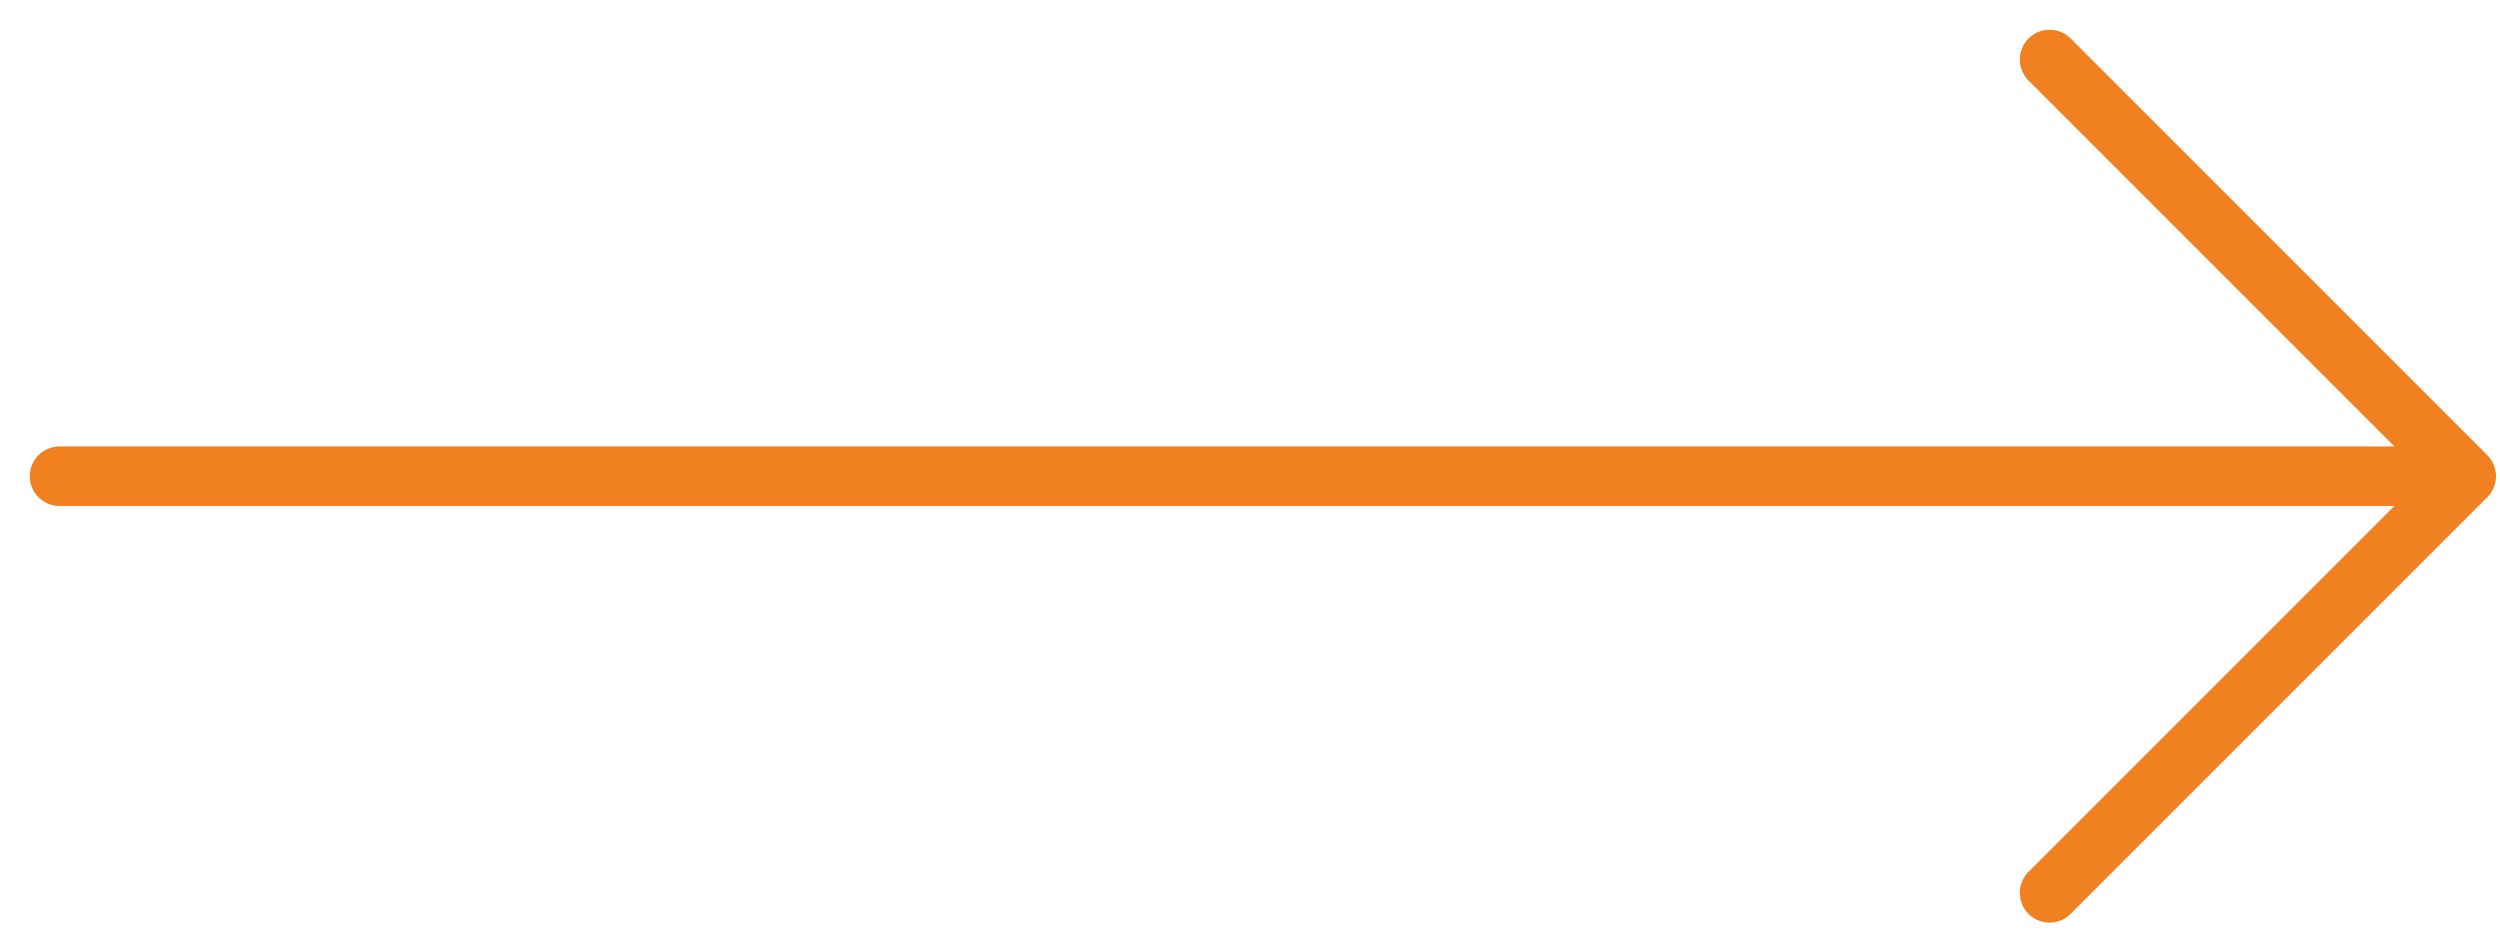 <svg width="42" height="16" viewBox="0 0 42 16" fill="none" xmlns="http://www.w3.org/2000/svg">
<path d="M1 8L41 8" stroke="#F18021" stroke-linecap="round" stroke-linejoin="round"/>
<path d="M34.433 1L41.433 8L34.433 15" stroke="#F18021" stroke-linecap="round" stroke-linejoin="round"/>
</svg>
